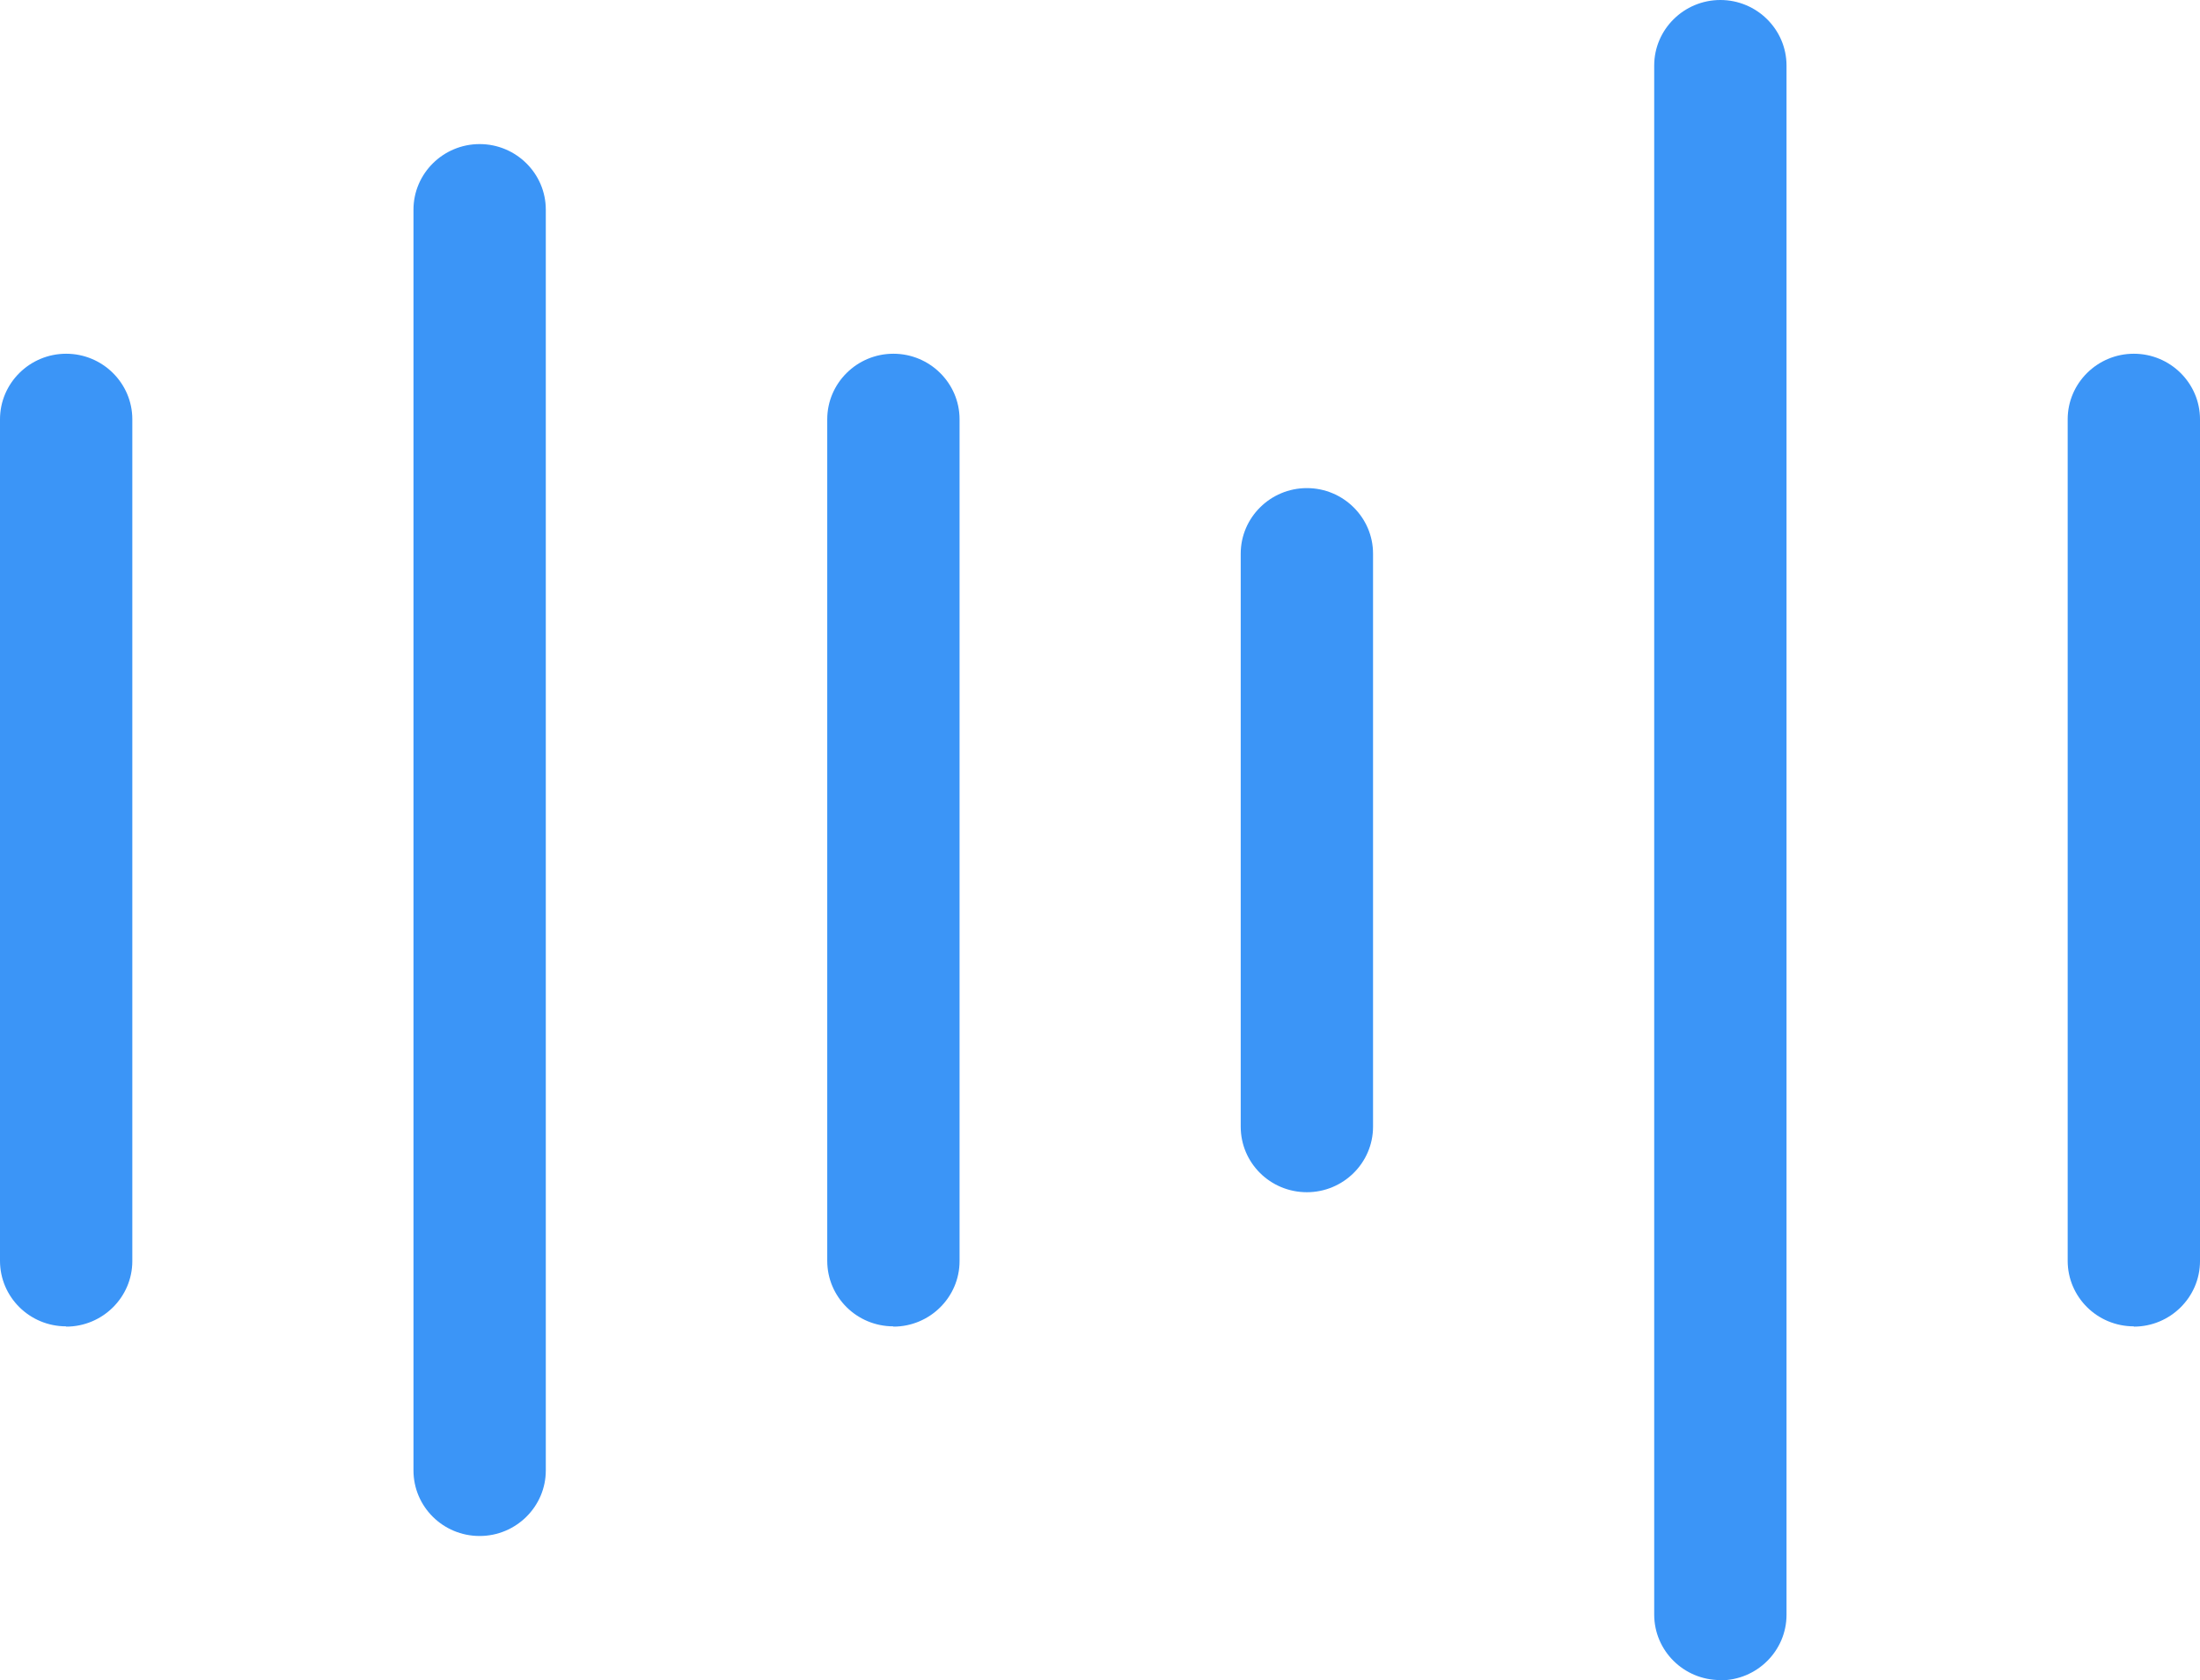 <svg xmlns="http://www.w3.org/2000/svg" width="55" height="42" viewBox="0 0 55 42" fill="none"><g clip-path="url(#clip0_121_877)"><path fill-rule="evenodd" clip-rule="evenodd" d="M1.654 33.157C0.737 33.157 0 32.421 0 31.519V10.481C0 9.579 0.743 8.843 1.654 8.843C2.565 8.843 3.308 9.579 3.308 10.481V31.526C3.308 32.428 2.565 33.164 1.654 33.164V33.157Z" fill="#3B95F7"></path><path fill-rule="evenodd" clip-rule="evenodd" d="M53.346 33.157C52.429 33.157 51.692 32.421 51.692 31.519V10.481C51.692 9.579 52.435 8.843 53.346 8.843C54.257 8.843 55 9.579 55 10.481V31.526C55 32.428 54.257 33.164 53.346 33.164V33.157Z" fill="#3B95F7"></path><path fill-rule="evenodd" clip-rule="evenodd" d="M22.335 33.157C21.417 33.157 20.681 32.421 20.681 31.519V10.481C20.681 9.579 21.424 8.843 22.335 8.843C23.246 8.843 23.989 9.579 23.989 10.481V31.526C23.989 32.428 23.246 33.164 22.335 33.164V33.157Z" fill="#3B95F7"></path><path fill-rule="evenodd" clip-rule="evenodd" d="M32.672 29.804C31.754 29.804 31.018 29.069 31.018 28.166V13.84C31.018 12.938 31.761 12.202 32.672 12.202C33.583 12.202 34.326 12.938 34.326 13.84V28.166C34.326 29.069 33.583 29.804 32.672 29.804Z" fill="#3B95F7"></path><path fill-rule="evenodd" clip-rule="evenodd" d="M11.991 38.398C11.074 38.398 10.337 37.662 10.337 36.76V5.24C10.337 4.338 11.08 3.602 11.991 3.602C12.902 3.602 13.645 4.338 13.645 5.24V36.76C13.645 37.662 12.902 38.398 11.991 38.398Z" fill="#3B95F7"></path><path fill-rule="evenodd" clip-rule="evenodd" d="M43.009 42C42.092 42 41.355 41.264 41.355 40.362V1.638C41.355 0.736 42.098 0 43.009 0C43.92 0 44.663 0.736 44.663 1.638V40.368C44.663 41.271 43.92 42.006 43.009 42.006V42Z" fill="#3B95F7"></path></g><defs><clipPath id="clip0_121_877"><rect width="55" height="42" fill="white"></rect></clipPath></defs></svg>